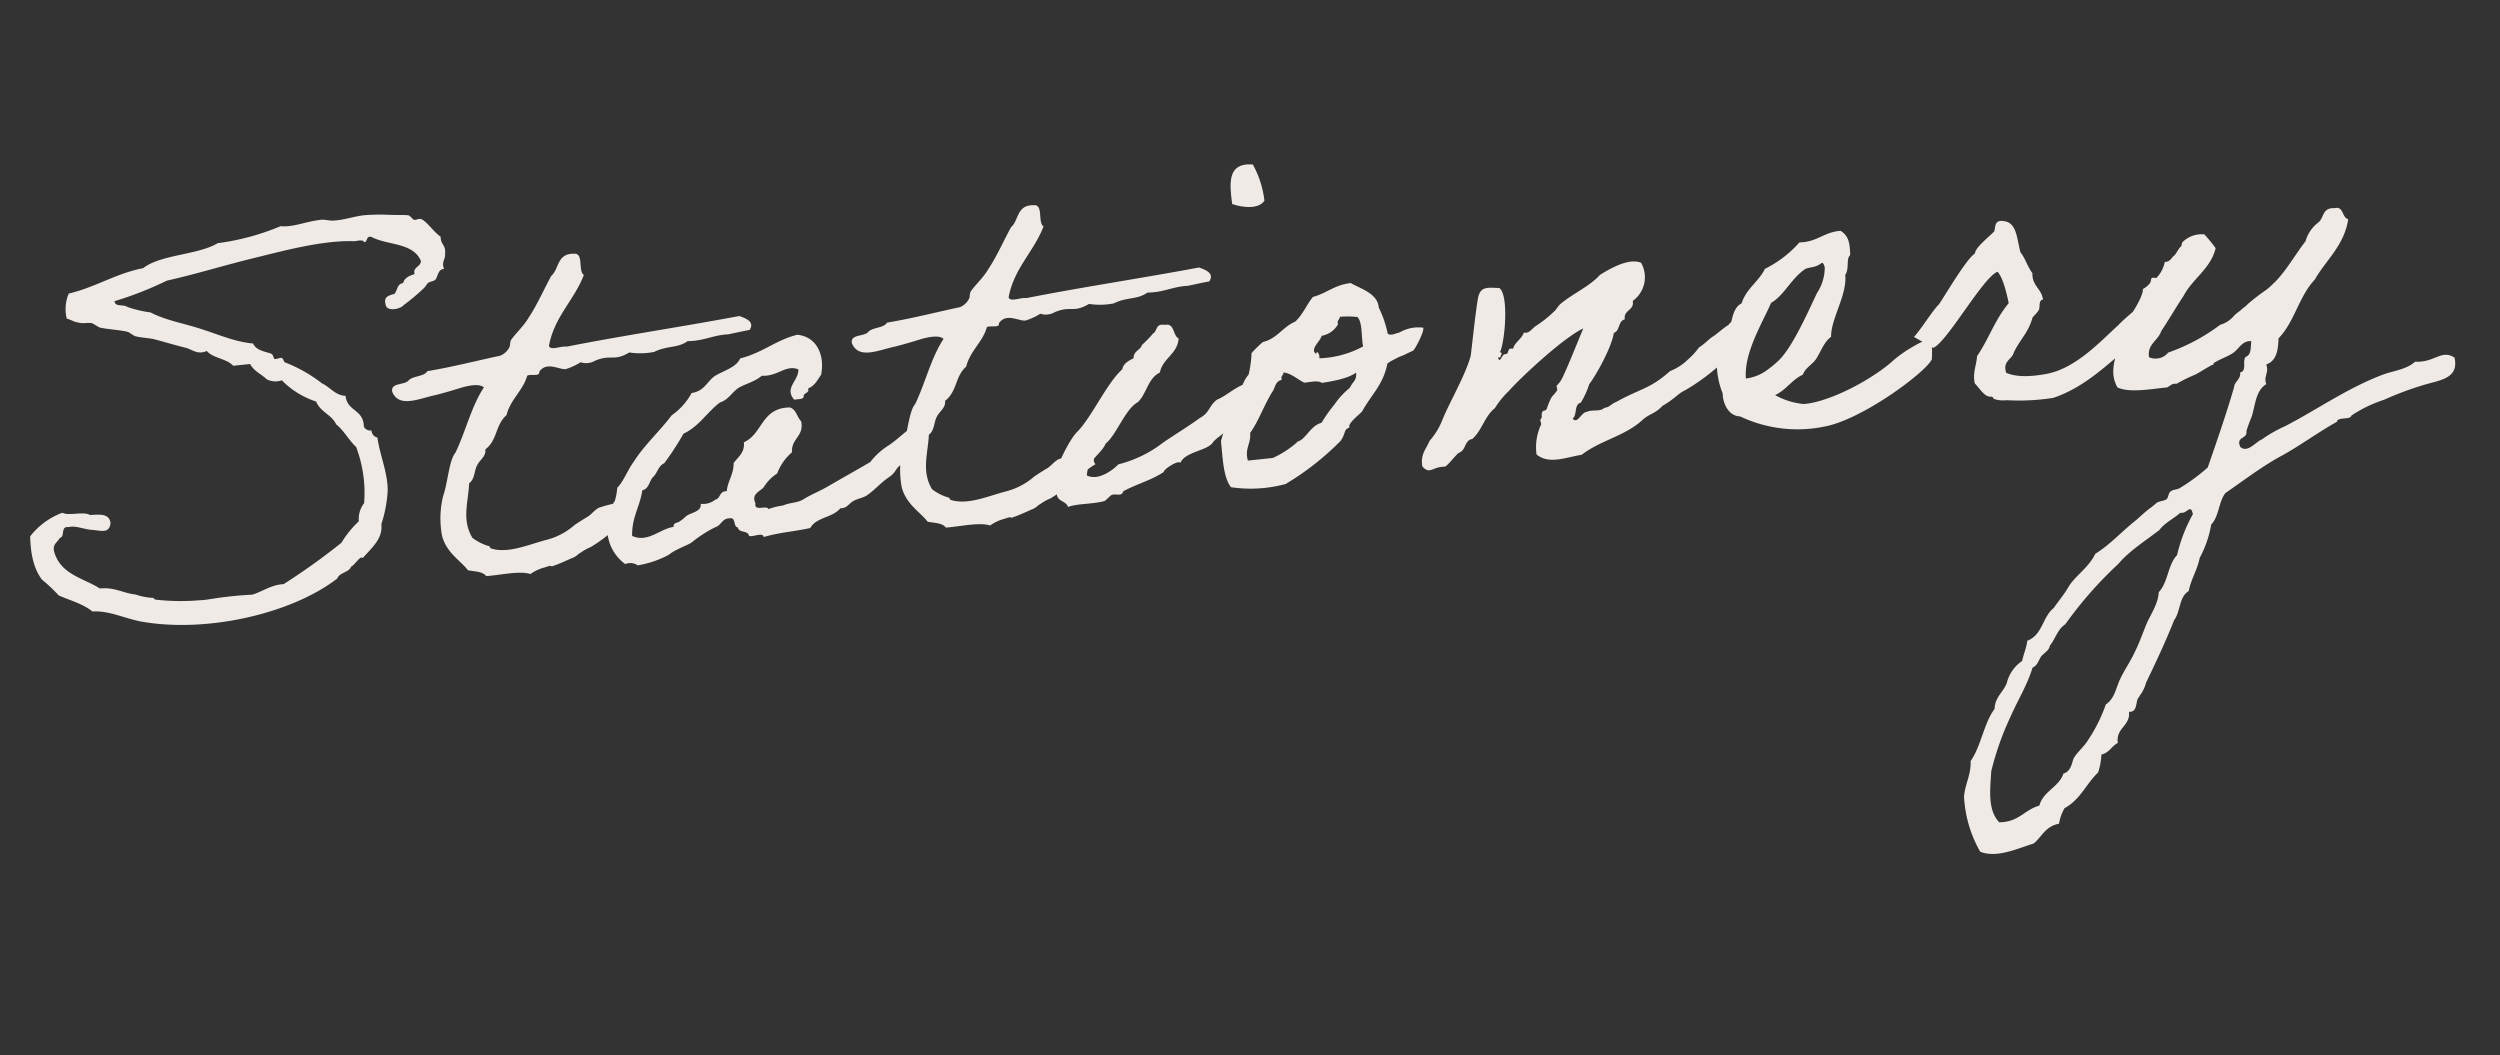 <svg xmlns="http://www.w3.org/2000/svg" width="349.87" height="147.704" viewBox="0 0 349.87 147.704">
  <rect x="0" y="0" width="349.87" height="147.704" fill="#333333" stroke="none"/>
  <g id="Stationery" transform="translate(-416.3 -1050.534)">
    <path id="パス_746101" data-name="パス 746101" d="M56.376-8.352a18.161,18.161,0,0,0,1.368-4.536c.288-2.52-.576-5.112-.648-7.56a1.046,1.046,0,0,1-.72-1.08.985.985,0,0,1-1.008-.648c.216-2.448-2.088-2.3-2.088-4.536-1.44-.216-2.016-1.44-3.1-2.088a20.714,20.714,0,0,0-4.824-3.456c-.144,0-.216-.576-.36-.648-.288-.144-.792.144-1.08,0-.072-.072-.144-.648-.288-.72-.792-.432-2.088-.648-2.448-1.728-2.52-.5-4.752-1.8-6.912-2.736-2.376-1.08-4.824-1.728-6.912-3.1a16.5,16.5,0,0,1-3.1-1.08c-.576-.5-1.728-.144-1.728-1.008A48.461,48.461,0,0,0,30.1-45.36c3.744-.432,7.488-1.152,11.448-1.728,4.824-.648,10.728-1.656,15.192-1.008.5,0,1.3-.144,1.368.288.576,0,.288-.864,1.08-.648,2.088,1.44,5.76,1.368,6.552,4.1-.144.864-1.224.648-1.08,1.728-.792.144-1.44.36-1.728,1.08-.864,0-.864.936-1.368,1.368-.792.144-1.584.216-1.368,1.368,0,1.008,1.944.864,2.448.36a29.146,29.146,0,0,0,3.1-2.088c.288-.216.432-.5.648-.648.288-.216.792-.144,1.08-.36.432-.432.5-1.44,1.368-1.368-.288-1.08.36-1.3.36-2.088.288-1.224-.5-1.368-.36-2.448-.864-.72-1.728-2.376-2.448-2.736-.216-.144-.72.072-1.008,0-.144-.072-.5-.648-.72-.72-.648-.144-1.872-.216-2.736-.36a27.492,27.492,0,0,0-3.1-.288c-1.44-.072-3.024.36-4.536.288-.792,0-1.3-.36-2.016-.288-1.944,0-3.816.648-5.544.288a34.136,34.136,0,0,1-9,1.44c-2.952,1.368-8.064.72-10.728,2.376-3.96.36-6.84,1.944-10.728,2.448a5.528,5.528,0,0,0-.648,3.456c.576.216,1.008.576,1.368.648.864.36,1.224.144,2.088.36.144.072.864.648,1.008.72,1.368.432,2.88.648,3.816,1.008.216.072.792.648,1.008.72.792.288,1.728.432,2.448.648,1.728.648,2.88,1.152,4.464,1.728.864.36,1.512,1.152,2.808.72.792,1.152,2.592,1.3,3.456,2.448h2.376c.432,1.08,1.44,1.584,2.088,2.376a2.7,2.7,0,0,0,2.088.36A11.854,11.854,0,0,0,49.1-26.352c.432,1.512,1.944,2.016,2.448,3.456C52.56-21.888,53.064-20.52,54-19.44a18.23,18.23,0,0,1,.288,7.92A3.654,3.654,0,0,0,53.28-9.072a14.068,14.068,0,0,0-2.736,2.736,92.134,92.134,0,0,1-8.64,4.9c-1.872-.072-2.952.72-4.536,1.008a51.378,51.378,0,0,0-5.832,0,13.824,13.824,0,0,1-1.728,0,30.684,30.684,0,0,1-5.9-.72c-.216,0-.288-.288-.36-.288a8.311,8.311,0,0,1-2.376-.72c-1.728-.36-2.808-1.368-4.9-1.368-2.16-1.728-5.328-2.52-5.832-5.9-.072-1.008.648-1.152,1.008-1.728.792-.072.216-1.656,1.368-1.368,1.008-.144,2.016.5,3.168.72,1.08.144,2.448.936,2.736-.72-.072-1.368-1.512-1.3-2.736-1.368-.864-.648-2.952-.144-3.816-.72a10.11,10.11,0,0,0-4.824,2.808c-.216,2.592.072,4.68,1.008,6.192A23.3,23.3,0,0,1,10.44-3.168C11.952-2.3,13.68-1.656,14.9-.432c2.232.072,4.248,1.368,6.552,2.088,9.072,2.664,21.312,1.08,28.008-3.1.36-.792,1.728-.648,2.088-1.44.432-.072,1.512-1.512,1.728-1.008C54.864-5.328,56.376-6.336,56.376-8.352ZM91.584-8.5c-1.008.144-2.3-.072-2.664.72a21.1,21.1,0,0,0-2.088.36c-.648.288-1.08.792-1.656,1.08-.072,0-1.944.936-2.016,1.008A9.537,9.537,0,0,1,79.2-3.744c-2.52.36-5.688,1.44-7.992.36-.072-.072,0-.288-.288-.36a6.93,6.93,0,0,1-2.088-1.368c-1.224-2.664-.072-4.9.36-7.632.864-.5.864-1.656,1.368-2.376.432-.72,1.44-1.152,1.368-2.088,1.872-1.152,1.728-3.24,3.456-4.464.792-2.16,2.664-3.168,3.456-5.184.5-.216,1.8.36,1.728-.36,1.224-1.44,2.952.144,3.816,0a8.908,8.908,0,0,0,2.088-.72,2.46,2.46,0,0,0,2.016,0c2.376-.72,2.52.432,4.9-.648a9.979,9.979,0,0,0,3.456.288c1.944-.72,3.312-.144,4.824-1.008,2.232.216,3.528-.432,5.544-.36-.072.072,1.44-.144,3.24-.288.864-1.08-.36-1.656-1.224-2.088-7.992.648-16.488,1.008-24.48,1.728-.72-.216-2.3.36-2.448-.36,1.152-3.96,4.176-5.976,5.9-9.36-.792-.648.36-3.1-1.08-3.1-2.376-.288-2.232,1.872-3.456,2.736-1.3,1.872-2.376,3.816-3.816,5.544-.72,1.008-2.232,2.16-2.736,2.808-.216.288-.144.72-.36,1.008a2.464,2.464,0,0,1-1.368,1.008c-3.456.36-6.768.864-10.368,1.08-.5.72-2.088.432-2.736,1.008-.648.648-2.592,0-2.448,1.368.72,2.376,3.672,1.3,5.9,1.08,1.584-.216,3.312-.576,4.1-.72,1.08-.144,2.3-.216,2.808.36-2.016,2.448-3.168,5.832-4.9,8.64-1.008.936-1.512,4.1-2.376,5.9a13.226,13.226,0,0,0-.72,5.472c.36,2.448,2.232,3.744,3.1,5.184.936.288,2.016.36,2.448,1.08,2.088.072,4.68-.288,6.192.36A6.017,6.017,0,0,1,78.48.072c1.512-.36.36.144,1.44-.144.648-.144,1.944-.576,2.376-.72.864-.216.936-.5,1.368-.648a6.835,6.835,0,0,1,1.512-.648,19.61,19.61,0,0,0,3.1-1.8c1.152-.576,1.944-1.512,3.672-2.3C91.3-6.984,92.664-7.632,91.584-8.5Zm40.9-6.12c-1.656.936-2.88,1.944-4.32,2.736a9.786,9.786,0,0,0-2.88,2.088c-2.088.936-4.1,1.8-6.192,2.736-1.08.5-2.376.864-3.456,1.368-1.08.576-1.944.288-3.1.648a9.737,9.737,0,0,0-2.088.288c-.216-.648-2.088.216-1.728-1.008-.5-1.368.864-1.584,1.368-2.088a6.114,6.114,0,0,1,2.088-1.728,7.3,7.3,0,0,1,2.376-2.736c.072-1.944,1.944-2.016,1.728-4.176-.5-.576-.5-1.728-1.368-2.088-4.032-.36-4.1,3.24-6.912,4.176,0,1.44-1.008,1.944-1.728,2.736-.144,1.584-1.08,2.376-1.368,3.816-1.08-.144-.936.936-1.728,1.008a2.7,2.7,0,0,1-2.088.36C101.16-5.4,99.648-5.4,99-5.04c-.36.216-.576.432-1.008.648-.432.288-1.008.072-1.008.72-1.944.072-3.816,1.872-5.9.648.216-2.592,1.512-3.96,2.088-6.192,1.008-.144,1.08-1.224,1.728-1.728s.864-1.44,1.728-1.728a39.777,39.777,0,0,0,3.1-3.816c2.3-.792,3.6-2.664,5.544-3.816,1.152-.216,1.728-1.152,2.736-1.728,1.08-.5,2.448-.648,3.456-1.368,2.232.36,3.456-1.224,5.184-.36-.072,1.584-2.3,2.376-1.008,4.176.5-.072,1.3.144,1.368-.36,0-.5.864-.288.72-1.008,1.008-.288,1.44-1.08,2.016-1.728.864-2.88-.216-5.4-2.736-5.9-3.1.432-5.112,2.016-8.28,2.448-.72,1.224-2.448,1.44-3.816,2.088-1.152.648-1.656,1.944-3.456,2.016a8.964,8.964,0,0,1-3.1,2.808c-1.872,2.016-4.176,3.672-5.9,5.832-1.008,1.08-1.656,2.52-2.736,3.456A8.5,8.5,0,0,1,87.984-6.12c-.792,3.1.072,5.4,1.728,6.912a1.875,1.875,0,0,1,1.728.36A14.113,14.113,0,0,0,95.9.144c1.08-.72,2.952-1.08,3.456-1.44a17.131,17.131,0,0,1,3.456-1.728c.792-.144,1.08-1.152,2.088-1.008.936-.144.36,1.3,1.008,1.368.072.864,1.368.5,1.44,1.368.576.216,2.016-.36,2.016.36,2.376-.432,4.1-.288,6.624-.576,1.008-1.44,3.24-1.08,4.464-2.3.864.072,1.008-.288,1.728-.72.648-.36,1.44-.36,2.088-.648,1.224-.648,2.16-1.584,3.384-2.232s.936-1.152,2.16-1.728c1.152-.576,2.52-2.376,3.744-3.024C133.344-12.1,132.48-14.616,132.48-14.616ZM156.24-8.5c-1.008.144-2.3-.072-2.664.72a21.1,21.1,0,0,0-2.088.36c-.648.288-1.08.792-1.656,1.08-.072,0-1.944.936-2.016,1.008a9.537,9.537,0,0,1-3.96,1.584c-2.52.36-5.688,1.44-7.992.36-.072-.072,0-.288-.288-.36a6.93,6.93,0,0,1-2.088-1.368c-1.224-2.664-.072-4.9.36-7.632.864-.5.864-1.656,1.368-2.376.432-.72,1.44-1.152,1.368-2.088,1.872-1.152,1.728-3.24,3.456-4.464.792-2.16,2.664-3.168,3.456-5.184.5-.216,1.8.36,1.728-.36,1.224-1.44,2.952.144,3.816,0a8.908,8.908,0,0,0,2.088-.72,2.46,2.46,0,0,0,2.016,0c2.376-.72,2.52.432,4.9-.648a9.979,9.979,0,0,0,3.456.288c1.944-.72,3.312-.144,4.824-1.008,2.232.216,3.528-.432,5.544-.36-.072.072,1.44-.144,3.24-.288.864-1.08-.36-1.656-1.224-2.088-7.992.648-16.488,1.008-24.48,1.728-.72-.216-2.3.36-2.448-.36,1.152-3.96,4.176-5.976,5.9-9.36-.792-.648.36-3.1-1.08-3.1-2.376-.288-2.232,1.872-3.456,2.736-1.3,1.872-2.376,3.816-3.816,5.544-.72,1.008-2.232,2.16-2.736,2.808-.216.288-.144.72-.36,1.008a2.464,2.464,0,0,1-1.368,1.008c-3.456.36-6.768.864-10.368,1.08-.5.72-2.088.432-2.736,1.008-.648.648-2.592,0-2.448,1.368.72,2.376,3.672,1.3,5.9,1.08,1.584-.216,3.312-.576,4.1-.72,1.08-.144,2.3-.216,2.808.36-2.016,2.448-3.168,5.832-4.9,8.64-1.008.936-1.512,4.1-2.376,5.9a13.226,13.226,0,0,0-.72,5.472c.36,2.448,2.232,3.744,3.1,5.184.936.288,2.016.36,2.448,1.08,2.088.072,4.68-.288,6.192.36a6.017,6.017,0,0,1,2.088-.72c1.512-.36.36.144,1.44-.144.648-.144,1.944-.576,2.376-.72.864-.216.936-.5,1.368-.648a6.835,6.835,0,0,1,1.512-.648,19.609,19.609,0,0,0,3.1-1.8c1.152-.576,1.944-1.512,3.672-2.3C155.952-6.984,157.32-7.632,156.24-8.5Zm16.992,1.008c.576-.648,1.728-1.008,2.232-1.728,3.24-1.656,4.536-3.816,3.744-6.048-1.8.144-3.24,1.44-4.752,1.872-1.224.72-1.224,1.728-2.664,2.3-1.872,1.08-3.6,1.872-5.472,2.88a16.93,16.93,0,0,1-6.552,2.376c-.936.792-3.1,2.016-4.536,1.08.288-2.16,2.232-2.664,3.1-4.176,1.584-1.008,3.24-4.536,5.04-5.256,1.368-1.008,1.728-3.168,3.528-3.816.576-1.944,2.736-2.3,3.1-4.464-.792-.5-.288-2.232-1.728-2.088-1.3-.36-1.08.72-1.728,1.008a16.65,16.65,0,0,1-1.728,1.44c-.288.72-1.3.72-1.368,1.728-.72.288-1.512.576-1.728,1.368-2.376,1.728-4.9,6.12-7.128,7.992-1.152.864-2.952,3.816-3.6,5.184a5.441,5.441,0,0,0-.216,3.168c-.072,1.152,1.152,1.08,1.368,2.016,1.512-.36,3.384,0,5.184-.288.144-.072.864-.648,1.008-.72.72-.216,1.368.432,1.728-.36,1.872-.792,4.176-1.152,5.9-2.088.072-.432,2.3-1.512,2.448-1.008C169.2-6.624,172.3-6.408,173.232-7.488Zm6.192-32.9c1.152.576,3.6,1.224,4.536,0a13.791,13.791,0,0,0-1.08-5.184C179.352-46.224,179.352-43.344,179.424-40.392Zm-.216,23.976c-1.224,1.152-1.512,2.808-2.376,4.32-.216.432-.072.936-.36,1.368-.144.288-.864.432-1.008.72a25.15,25.15,0,0,0-1.08,2.448c0,2.376-.216,5.04.72,6.552a18.812,18.812,0,0,0,7.632.36,38.373,38.373,0,0,0,8.28-5.184c.864-.936.576-1.584,1.44-1.728-.216-.648,1.584-1.656,2.016-2.088,1.44-2.088,3.312-3.384,4.176-6.192,0-.072.144-.216,1.3-.648,1.08-.432.36-.072,1.512-.5.576-.216.864-.288,1.008-.36.36-.288,1.8-2.448,1.728-3.024a5.2,5.2,0,0,0-2.952.144c-1.008.36-.072.072-1.08.288-.576.144-.936,0-1.008-.144a14.759,14.759,0,0,0-.864-3.744c.072-2.016-2.376-2.952-3.528-3.816-2.3,0-3.528,1.08-5.472,1.368-1.008,1.008-1.656,2.3-2.808,3.168-1.872.576-2.736,2.088-4.824,2.376a17.913,17.913,0,0,0-1.728,1.368A16.112,16.112,0,0,1,179.208-16.416Zm13.536-6.7a13.4,13.4,0,0,1,2.448.288c.648.864.216,2.808.36,4.176a13.814,13.814,0,0,1-6.264,1.008c.144-.648-.288-1.224-.36-.648-.936-.72.792-1.728,1.008-2.448a3.248,3.248,0,0,0,2.448-1.368C192.24-22.68,192.672-22.68,192.744-23.112ZM184.1-16.2c1.152.288,1.8,1.152,2.736,1.728.936,0,1.944-.144,2.448.288,1.44-.072,3.744-.216,4.9-.936,0,1.152-.576,1.152-1.08,2.016a11,11,0,0,0-2.376,2.088A21.448,21.448,0,0,0,188.64-8.64c-1.368.216-2.016,1.44-3.1,2.088-.432.216-.432.072-.72.36a14.039,14.039,0,0,1-3.456,1.728H177.84c-.288-1.8.72-2.3.72-3.816,1.368-1.512,2.376-3.744,3.816-5.544.36-.5.5-1.3,1.368-1.368C183.6-15.768,184.032-15.768,184.1-16.2Zm61.416,4.9c.072-.288,1.224-.72,1.872-.72,1.08-.072,1.872-1.44,1.512-4.824-2.088.072-3.168,1.224-4.536,1.944-.5.216-1.512,1.08-2.088,1.3a10.36,10.36,0,0,1-1.8,1.584,7.309,7.309,0,0,1-2.592,1.3C234.792-8.5,233.64-8.784,229.9-7.2c-.792.216-.792.576-1.728.648-.576.5-1.728,0-2.448.288-.792-.072-1.512,1.656-2.088.72.72-.432.36-1.944,1.368-2.088a11.543,11.543,0,0,0,1.44-2.448c1.152-1.224,3.672-4.824,4.176-6.768.936-.216.72-1.584,1.728-1.728-.072-1.368,1.512-1.08,1.368-2.448a4.086,4.086,0,0,0,1.728-5.184c-1.728-.936-4.68.5-5.9,1.08-1.584,1.44-4.248,2.3-5.9,3.456-.36.216-.72.792-1.08,1.008a17.019,17.019,0,0,1-2.736,1.728c-.648.36-.936.936-1.728.72-.36.864-1.368,1.152-1.728,2.088-.936-.288-.5.648-1.152.648-.5-.144-.864,1.368-1.08.36h.36c0-.36.5-.5,0-.72.864-1.44,2.088-7.776.864-8.928-1.728-.288-2.52-.432-3.024.792-.36.864-1.656,6.912-1.944,8.136-.864,2.448-3.816,6.48-4.9,8.568A9.856,9.856,0,0,1,203.4-4.536c-.576,1.08-1.512,1.728-1.368,3.456.936,1.3,1.368.144,3.168.36.792-.5,1.368-1.224,2.088-1.728,1.08-.216.936-1.656,2.088-1.728,1.512-1.08,2.016-2.952,3.6-3.96a12.264,12.264,0,0,1,2.16-2.16c2.16-1.944,8.424-6.624,11.3-7.632-.864,1.584-3.1,5.832-3.816,6.84a3.413,3.413,0,0,1-.72.72c-.072.072.072.576,0,.648-.288.432-.792.72-1.008,1.08a11.845,11.845,0,0,0-.72,1.368c-.144.288-.576.144-.648.36-.288.432,0,.72-.36,1.008-.144.072.072.576,0,.72a7.5,7.5,0,0,0-1.08,4.1c1.584,1.656,4.248.792,6.264.72,2.808-1.728,6.12-1.944,8.784-3.816,1.3-1.008,1.944-.72,3.168-1.8,1.944-.864,2.232-1.44,3.456-1.872A29.8,29.8,0,0,0,245.52-11.3Zm29.16-.144a12.284,12.284,0,0,0-2.736.936A17.253,17.253,0,0,0,269.208-9c-3.024,2.232-8.712,4.608-12.528,4.824h-.72a10.267,10.267,0,0,1-3.816-1.656c1.656-.576,2.52-1.872,4.176-2.448.432-.936,1.44-1.224,2.088-2.016s1.368-2.3,2.376-2.808c.216-2.52,2.88-5.616,2.88-8.424.576-.648.432-1.872.72-2.376.144-.288.288-.144.288-.72.072-1.368,0-2.3-1.008-3.1-2.376-.072-3.384,1.224-5.9,1.008a15.678,15.678,0,0,1-5.184,3.168c-1.008,1.656-2.952,2.52-3.744,4.464-1.008.36-1.368,1.44-1.728,2.448-.864.36-2.016,3.816-2.232,4.536,0,.216-.288.36-.288.36a11.091,11.091,0,0,0,.288,4.9c-.144,1.3.432,3.24,2.088,3.456A18.692,18.692,0,0,0,258.408-.72c5.4-.36,14.976-6.048,16.056-7.776A14.614,14.614,0,0,0,274.68-11.448Zm-14.112-12.1c.288,0,.288.432.36.648a6.48,6.48,0,0,1-1.44,3.456c-1.3,2.088-4.1,7.056-6.264,8.784a14.945,14.945,0,0,1-2.088,1.368,6.321,6.321,0,0,1-2.808.72c.072-3.672,3.312-7.776,4.608-10.152,1.944-.864,3.1-3.024,5.184-4.176C258.7-23.184,259.632-22.9,260.568-23.544Zm40.32,13.032c-2.736,2.016-6.408,5.256-10.44,5.688-2.3.216-4.464.072-5.832-.72-.36-1.728,1.008-1.728,1.368-2.736,1.08-1.728,2.3-2.52,3.1-4.536.216-.288.72-.576,1.008-1.008.216-.36.072-1.368.72-1.368,0-1.44-1.368-2.16-1.08-3.816-.576-.936-.792-2.232-1.368-3.1-.288-1.872-.072-4.1-1.728-4.536-1.584-.5-1.3.864-1.656,1.3-.576.5-2.88,1.944-2.952,2.736-1.3.648-4.824,5.472-5.76,6.552-.936.72-2.88,3.24-3.96,4.176-.072-.072,2.52,1.8,2.52,1.8,2.016-.576,7.992-9.144,10.08-9.648.648.936.936,3.024,1.08,4.536-2.16,2.088-3.24,4.608-5.184,6.912-.216,1.3-.864,2.16-.72,3.744.648.792,1.152,2.088,2.088,2.088.36.072.216.288.36.36a3.924,3.924,0,0,0,1.728.36,30.673,30.673,0,0,0,6.552.36c4.824-1.08,8.352-4.176,12.1-6.552a28.415,28.415,0,0,0,2.592-2.52s-.936-2.808-.936-2.736S301.968-11.448,300.888-10.512Zm-1.008,8.64c1.584.936,4.392.72,6.912.72.432-.144.648-.5,1.368-.36A21,21,0,0,1,310.9-2.52c.72-.288,2.16-1.008,2.448-1.08.36,0,.144-.216.36-.288.864-.432,1.944-.648,2.736-1.08.864-.432,1.512-1.656,2.736-1.368-.216.792-.144,1.872-1.008,2.088-.576.432,0,2.016-1.008,2.088,0,1.008-.936,1.152-1.08,2.016-1.512,3.672-3.168,7.2-4.824,10.728a26.476,26.476,0,0,1-4.176,2.448c-.432.216-.936.072-1.368.36-.288.144-.36.792-.648,1.008-.432.216-1.08.144-1.44.36-.216.144-.72.5-1.008.648-.72.432-1.368.936-2.088,1.44-2.16,1.368-3.96,3.024-6.192,4.1-1.08,1.8-3.168,2.808-4.176,4.176-.792,1.08-1.584,1.8-2.376,2.736-1.728,1.08-1.944,3.6-4.176,4.176-.216,1.008-.72,1.8-1.008,2.736a5.23,5.23,0,0,0-2.448,2.808c-.576,1.224-1.872,1.8-2.088,3.456-1.728,1.872-2.376,4.9-4.1,6.912-.144,1.944-1.08,3.024-1.44,4.824a17.326,17.326,0,0,0,1.44,7.92c2.16,1.152,5.112.144,7.56-.36,1.224-.792,1.872-2.232,3.816-2.376a6.26,6.26,0,0,1,1.008-2.088c2.3-.936,3.384-3.1,5.184-4.464a9.581,9.581,0,0,0,.72-2.448c1.152-.144,1.512-1.008,2.448-1.368-.072-2.16,2.016-2.16,2.016-4.176,1.152.216,1.08-1.224,1.44-1.728,0,0,.288-.288.288-.36a4.949,4.949,0,0,0,1.08-1.728c1.656-2.664,3.312-5.4,4.824-8.28,1.008-1.08,1.008-3.168,2.448-3.816.5-1.656,1.512-2.808,2.016-4.464a14.981,14.981,0,0,0,2.088-4.464c1.224-1.008,1.368-3.1,2.448-4.176,2.52-1.368,5.112-2.952,7.92-4.176,2.88-1.152,5.76-2.88,8.64-4.1.144-.72,1.872,0,2.088-.648a18.671,18.671,0,0,1,4.824-1.728,43.012,43.012,0,0,1,7.272-1.728c1.8-.288,3.384-.792,3.1-3.1-1.728-1.368-2.808.432-5.544,0-1.368,1.008-3.312.936-4.824,1.368-5.112,1.368-9.576,3.888-14.184,5.688a18.6,18.6,0,0,0-3.456,1.512c-.864.216-2.16,1.728-3.1.72-.5-1.584,1.152-.936,1.08-2.088.288-.72.648-1.368,1.008-2.088.648-1.584.936-3.456,2.448-4.176-.288-1.224.576-1.44.288-2.736,1.512-.36,1.872-1.872,2.088-3.456,2.448-2.016,3.456-5.544,5.9-7.632,1.872-2.592,4.608-4.32,5.544-7.92-.864-.288-.432-1.944-1.728-1.728-1.728-.288-1.584,1.152-2.448,1.728a4.989,4.989,0,0,0-2.088,2.448c-1.728,1.8-3.384,4.176-5.184,5.472a8.733,8.733,0,0,1-1.008.72,28.3,28.3,0,0,0-2.808,1.728c-.288.288-.72.432-1.008.72a7.91,7.91,0,0,0-1.008.648,3.911,3.911,0,0,1-2.088,1.08,26.918,26.918,0,0,1-7.632,3.1,2.277,2.277,0,0,1-2.736.36c-.072-1.872,1.512-2.16,2.088-3.456.864-1.008,2.736-3.528,3.6-4.536,1.512-2.3,4.176-3.384,5.184-6.192a20.856,20.856,0,0,0-1.368-2.088,3.76,3.76,0,0,0-3.1.72c-.144,0-.216.576-.36.648-.288.144-.792,1.008-1.08,1.152s-.648.864-1.368.72a4.418,4.418,0,0,1-1.368,2.088c-.144.072-.576-.144-.72,0-.072.072-.144.5-.288.648a2.848,2.848,0,0,1-1.08.72c.072.792-1.8,3.24-2.232,3.6-.5.432-1.3,2.952-1.8,3.312C300.312-6.336,298.8-4.32,299.88-1.872Zm8.28,18c.288,0,.288.432.36.72a21.779,21.779,0,0,0-2.808,5.472c-1.44,1.224-1.656,3.672-3.1,4.9-.216,1.512-1.368,2.88-2.088,4.1-.72,1.3-1.3,2.592-2.088,3.816-.72,1.224-1.656,2.3-2.376,3.456-.792,1.224-1.08,2.736-2.448,3.456a22.107,22.107,0,0,1-3.1,4.824c-.576.72-1.512,1.368-2.088,2.088-.36.432-.5,1.872-1.728,2.088-.792,1.8-3.1,2.16-3.816,4.1-2.16.36-3.1,2.016-5.832,1.728-1.44-1.872-.792-4.608-.36-7.2a39.978,39.978,0,0,1,3.456-7.272c1.224-2.16,2.808-4.176,3.816-6.552.72-.216.936-.936,1.368-1.44.432-.432,1.152-.648,1.368-1.368.864-.864,1.3-2.16,2.448-2.736a55.39,55.39,0,0,1,8.28-7.632c1.728-1.656,4.1-2.808,6.192-4.1.864-.936,2.16-1.368,3.168-2.088C307.512,16.632,307.656,16.2,308.16,16.128Z" transform="matrix(0.995, -0.105, 0.105, 0.995, 414.454, 1138.107)" fill="#efeae5"/>
  </g>
</svg>
